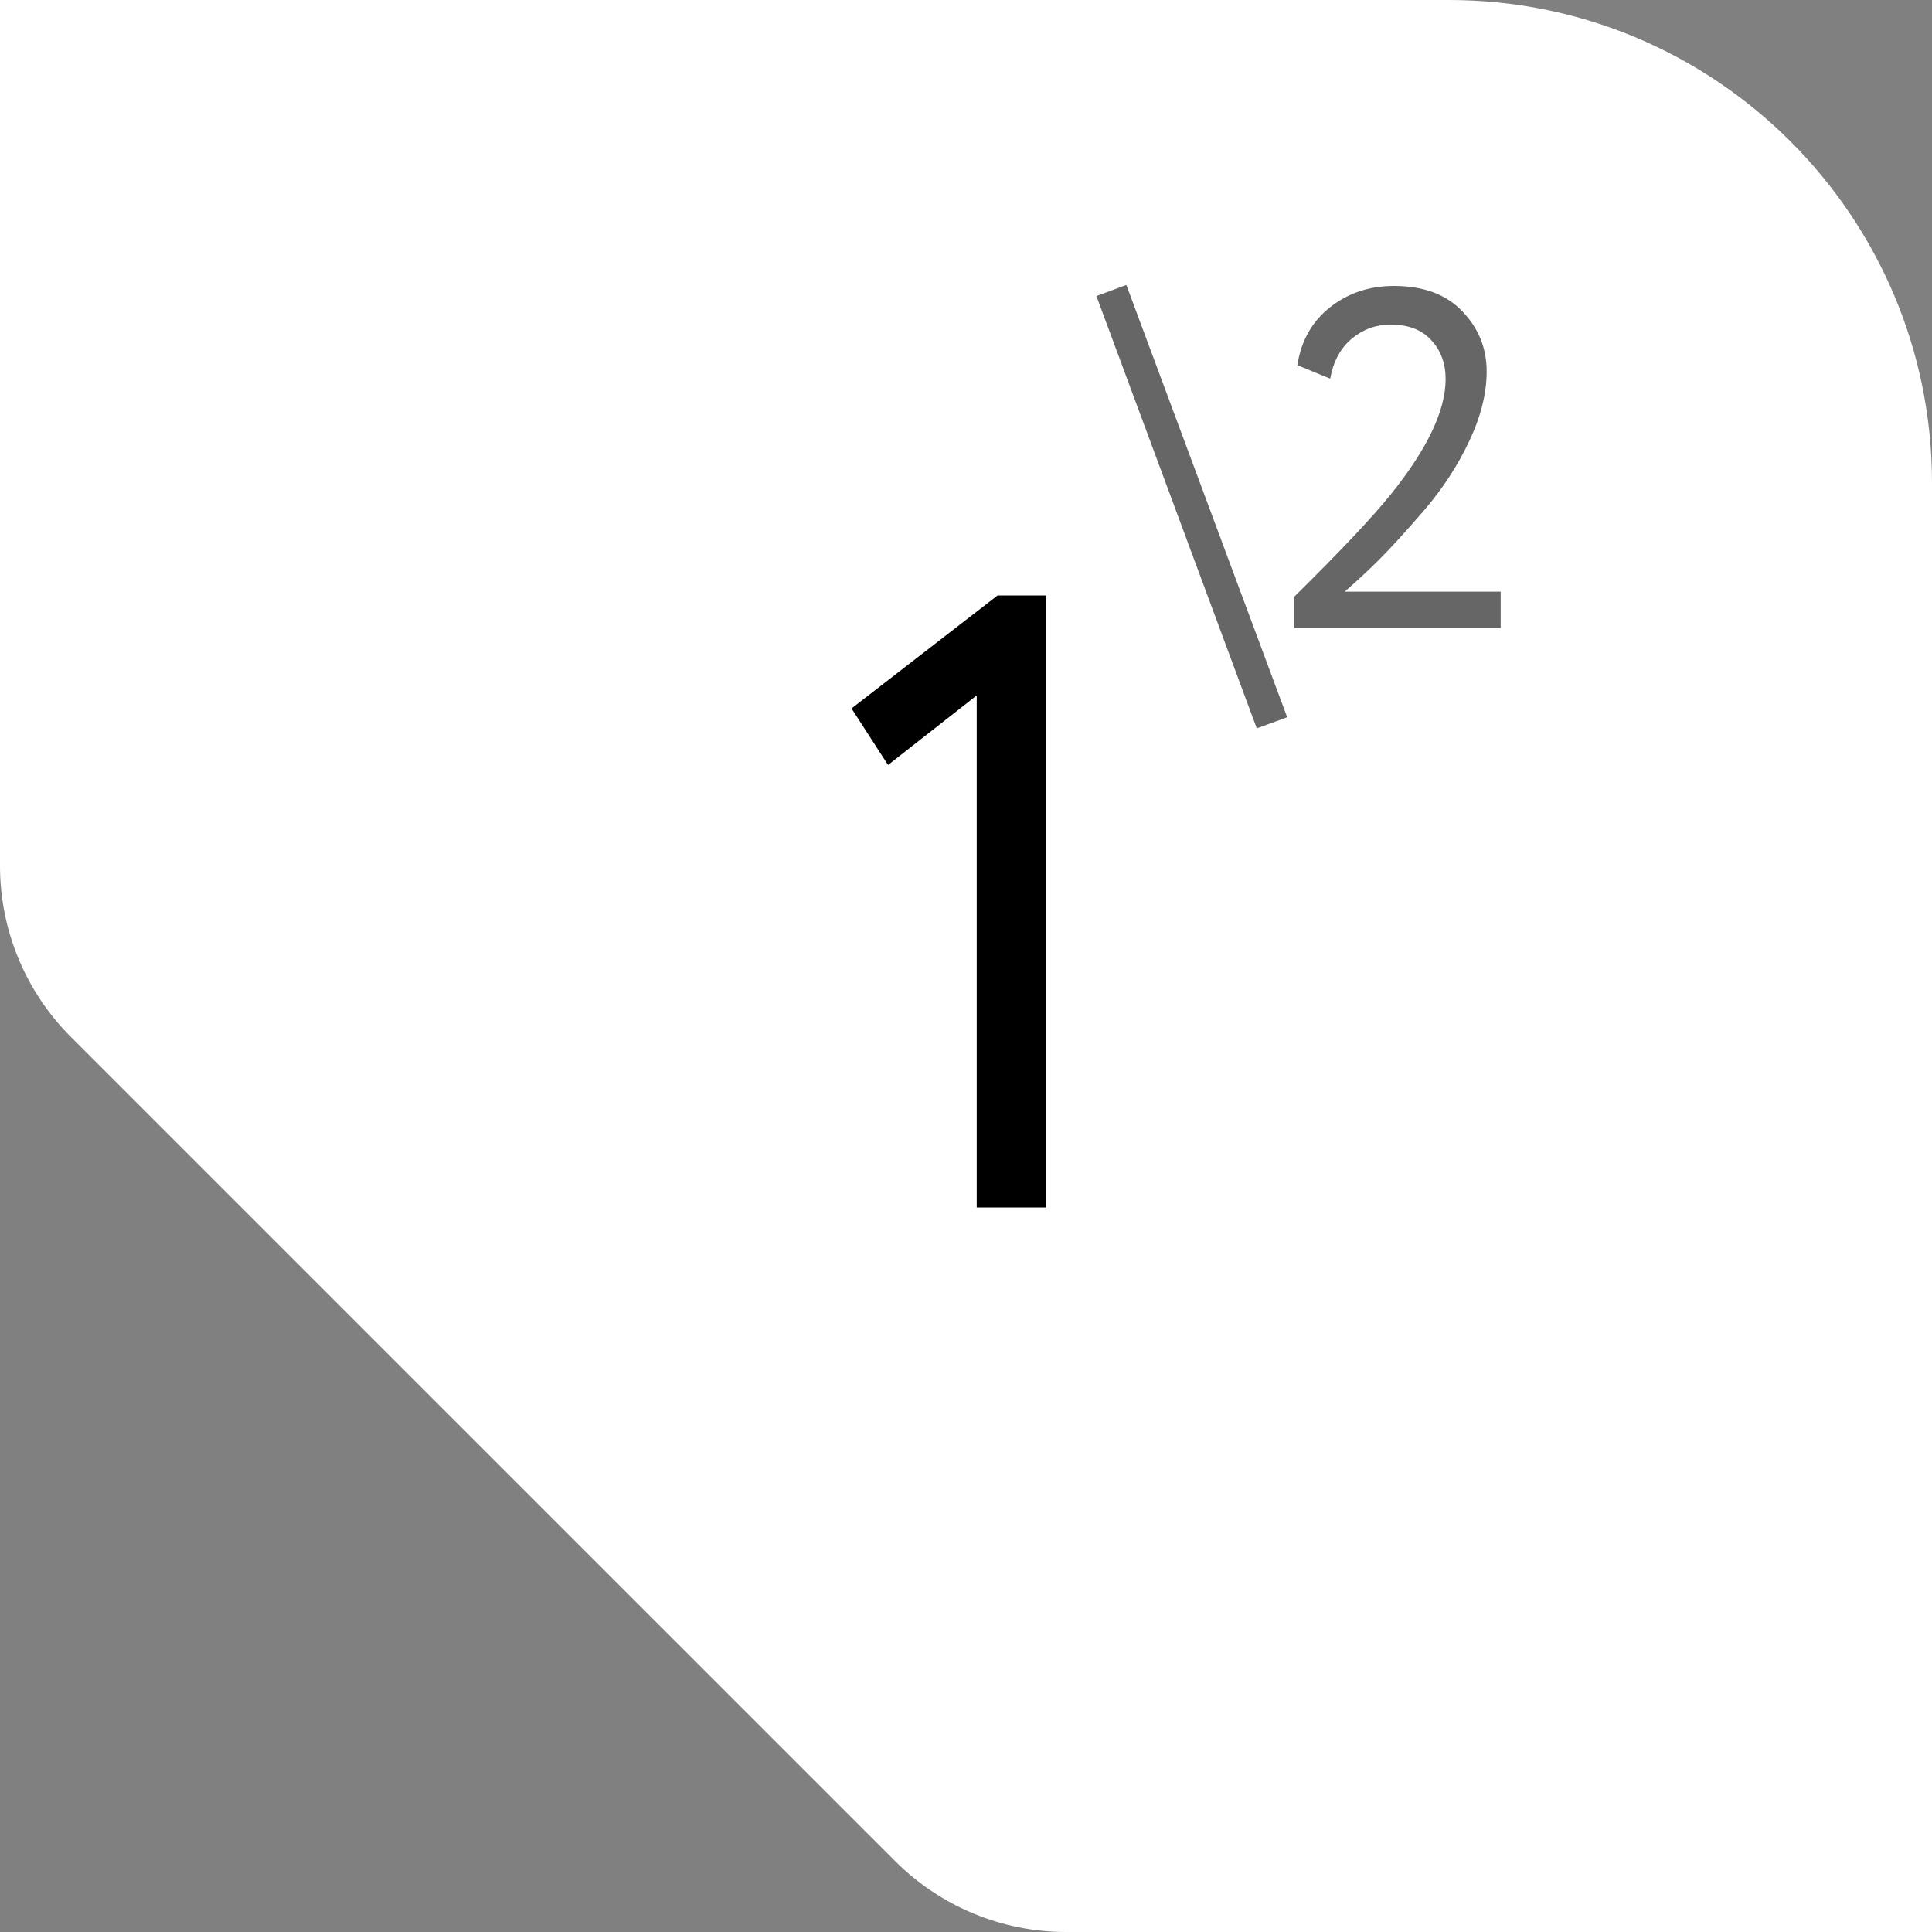 <?xml version="1.0" encoding="UTF-8"?> <svg xmlns="http://www.w3.org/2000/svg" width="40" height="40" viewBox="0 0 40 40" fill="none"><rect x="0" y="0" width="40" height="40" fill="#808080" stroke="none"/> <path d="M30 0H0V17.929C0 19.255 0.527 20.527 1.464 21.465L18.535 38.535C19.473 39.473 20.745 40 22.071 40H40V10C40 4.477 35.523 0 30 0Z" fill="white"></path> <path d="M17.63 14.668L20.654 12.328H21.662V25H20.222V14.398L18.386 15.838L17.63 14.668Z" fill="black"></path> <path d="M23.32 5.9L26.65 14.85L26.02 15.08L22.7 6.13L23.32 5.9ZM26.8 13V12.35C27.746 11.417 28.413 10.71 28.8 10.23C29.553 9.29 29.93 8.497 29.93 7.85C29.93 7.523 29.83 7.253 29.63 7.04C29.436 6.827 29.156 6.72 28.79 6.72C28.49 6.72 28.223 6.817 27.99 7.01C27.756 7.203 27.606 7.48 27.54 7.84L26.86 7.56C26.94 7.053 27.166 6.653 27.54 6.36C27.913 6.067 28.353 5.92 28.86 5.92C29.473 5.92 29.946 6.097 30.28 6.45C30.613 6.797 30.78 7.21 30.78 7.69C30.78 8.143 30.66 8.623 30.42 9.13C30.186 9.63 29.876 10.107 29.49 10.56C29.103 11.007 28.793 11.347 28.56 11.58C28.333 11.807 28.093 12.03 27.84 12.25H31.07V13H26.8Z" fill="black" fill-opacity="0.6"></path> </svg> 